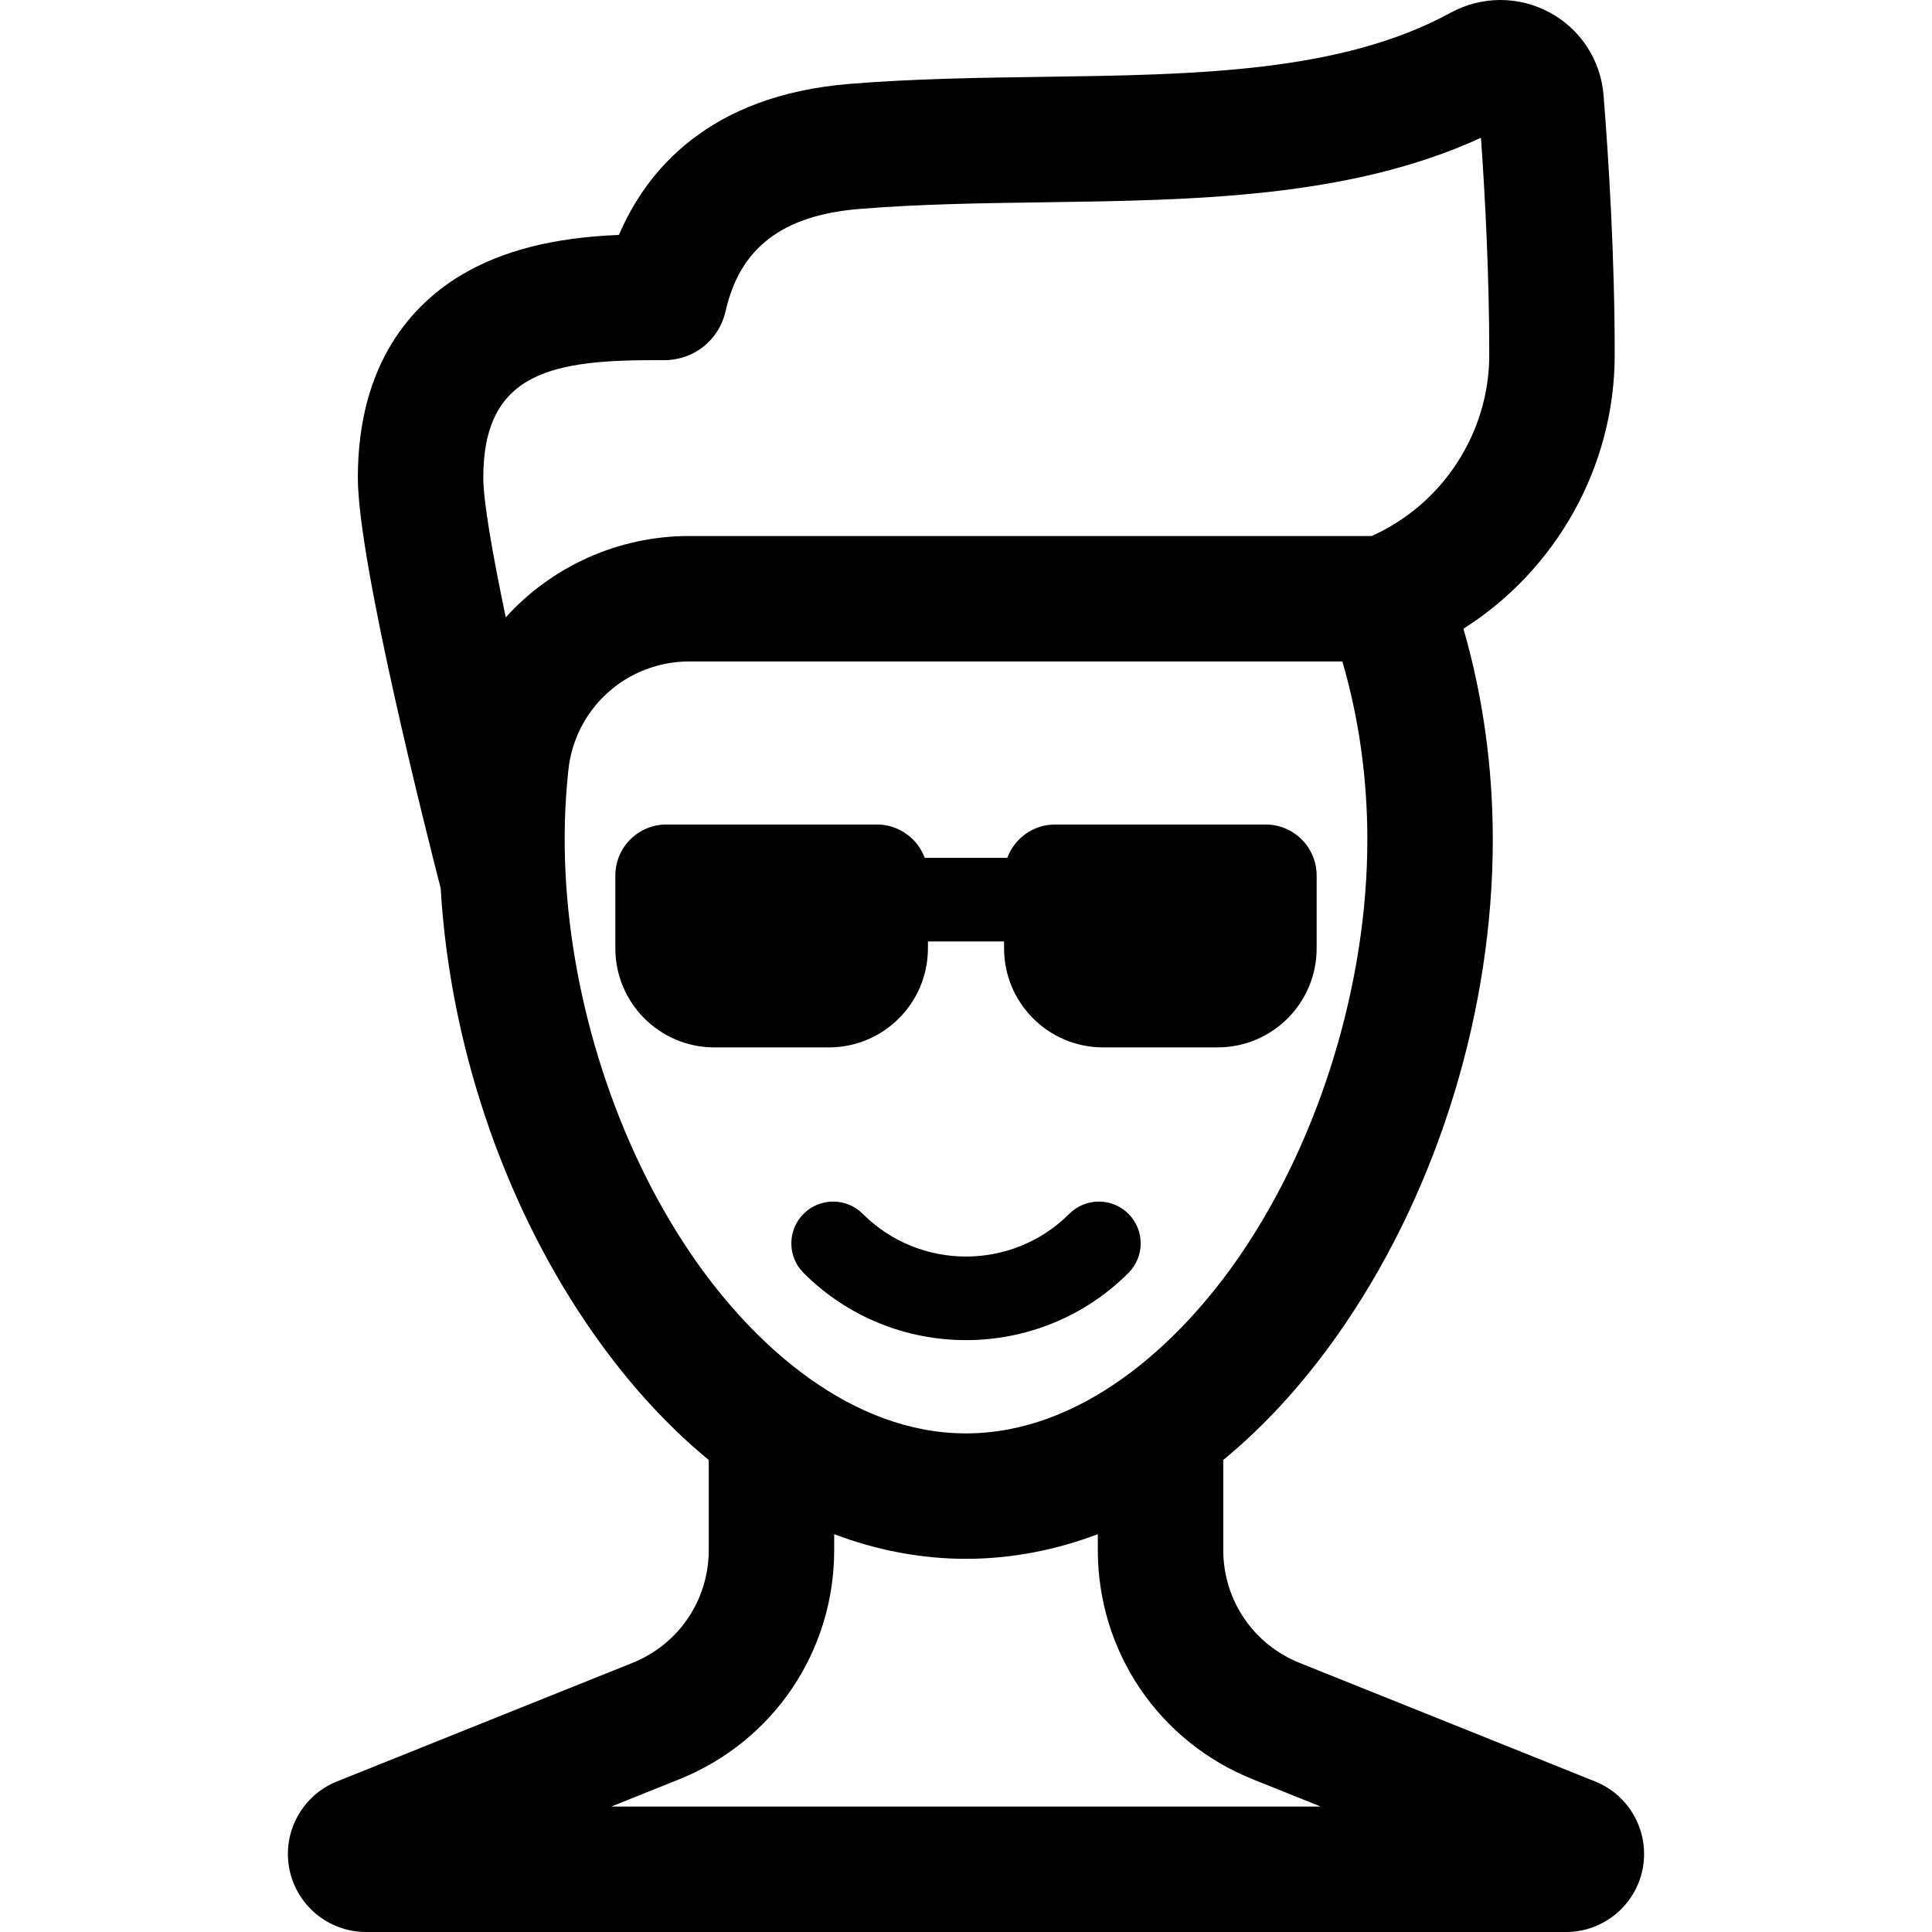 <svg xmlns="http://www.w3.org/2000/svg" xmlns:xlink="http://www.w3.org/1999/xlink" fill="#000000" height="800px" width="800px" id="Layer_1" viewBox="0 0 512.002 512.002" xml:space="preserve"><g>	<g>		<g>			<path d="M175.253,95.447c-0.017,0-0.034,0-0.05,0c-0.003,0-0.005,0-0.008,0H175.253z"></path>			<path d="M422.723,472.106l-78.312-31.419c-12.291-4.931-20.233-16.675-20.233-29.919v-23.859    c11.749-9.656,22.708-21.853,32.558-36.427c24.702-36.551,38.871-83.172,38.871-127.91c0-19.282-2.618-38.04-7.779-55.953    c24.477-15.49,40.072-42.878,40.087-72.486c0.014-26.019-1.596-51.81-2.949-68.865c-0.739-9.315-6.087-17.528-14.309-21.972    C406.667,1.14,402.159,0,397.62,0c-4.586,0-9.139,1.162-13.167,3.363c-29.102,15.898-67.526,16.436-108.206,17.005    c-16.81,0.235-34.193,0.479-51.189,1.872c-37.172,3.046-53.698,22.878-61.039,40.018c-17.278,0.676-31.003,4.18-41.816,10.657    c-12.486,7.479-27.371,22.861-27.371,53.681c0,22.315,18.282,94.523,21.95,108.786c2.409,40.708,16.134,82.027,38.487,115.102    c9.85,14.574,20.809,26.771,32.558,36.427v23.86c0,13.244-7.942,24.987-20.234,29.919l-78.311,31.419    c-9.189,3.686-14.491,13.415-12.609,23.134c1.879,9.711,10.424,16.759,20.316,16.759h318.027c9.892,0,18.436-7.049,20.314-16.763    C437.21,485.518,431.906,475.789,422.723,472.106z M134.035,163.606c-3.478-16.586-5.957-30.726-5.957-37.012    c-0.001-28.302,18.765-31.283,47.125-31.146c8.715,0.302,15.392-5.461,17.079-12.951c3.792-16.831,15.069-25.45,35.493-27.125    c15.872-1.301,32.682-1.536,48.938-1.763c39.87-0.558,81-1.134,115.76-17.099c1.121,15.883,2.211,36.718,2.198,57.607    c-0.011,20.673-12.421,39.583-31.16,47.927H182.679C163.762,142.044,146.185,150.152,134.035,163.606z M182.814,331.867    c-19.253-28.485-31.306-65.669-32.966-100.979c-0.403-8.644-0.238-17.35,0.779-26.853c1.754-16.386,15.53-28.746,32.051-28.746    h173.06c4.399,15.083,6.624,30.938,6.624,47.284c0,37.704-12.4,78.562-33.171,109.294    c-17.014,25.174-43.115,47.997-73.189,47.997C225.918,379.864,199.82,357.029,182.814,331.867z M161.988,478.757v-0.001    l17.984-7.215c24.967-10.016,41.099-33.871,41.099-60.772v-4.201c11.132,4.243,23.018,6.54,34.931,6.54    c11.734,0,23.625-2.231,34.93-6.539v4.201c0,26.901,16.132,50.755,41.099,60.772l17.984,7.215H161.988z"></path>		</g>	</g></g><g>	<g>		<path d="M299.049,321.676c-4.327-4.328-11.344-4.328-15.671,0c-15.094,15.095-39.654,15.096-54.749,0   c-4.327-4.327-11.344-4.327-15.672,0c-4.327,4.327-4.327,11.344,0,15.672c11.868,11.867,27.457,17.801,43.046,17.801   s31.178-5.934,43.046-17.801C303.376,333.021,303.376,326.005,299.049,321.676z"></path>	</g></g><g>	<g>		<path d="M335.409,218.505h-55.8c-5.817,0-10.761,3.681-12.668,8.835h-21.88c-1.907-5.154-6.852-8.835-12.668-8.835h-55.8   c-7.467,0-13.52,6.053-13.52,13.52v19.291c0,14.503,11.757,26.259,26.259,26.259h30.32c14.503,0,26.26-11.757,26.26-26.259v-1.814   h20.177v1.814c0,14.503,11.757,26.259,26.259,26.259h30.32c14.503,0,26.259-11.757,26.259-26.259v-19.291   C348.929,224.559,342.876,218.505,335.409,218.505z"></path>	</g></g></svg>
